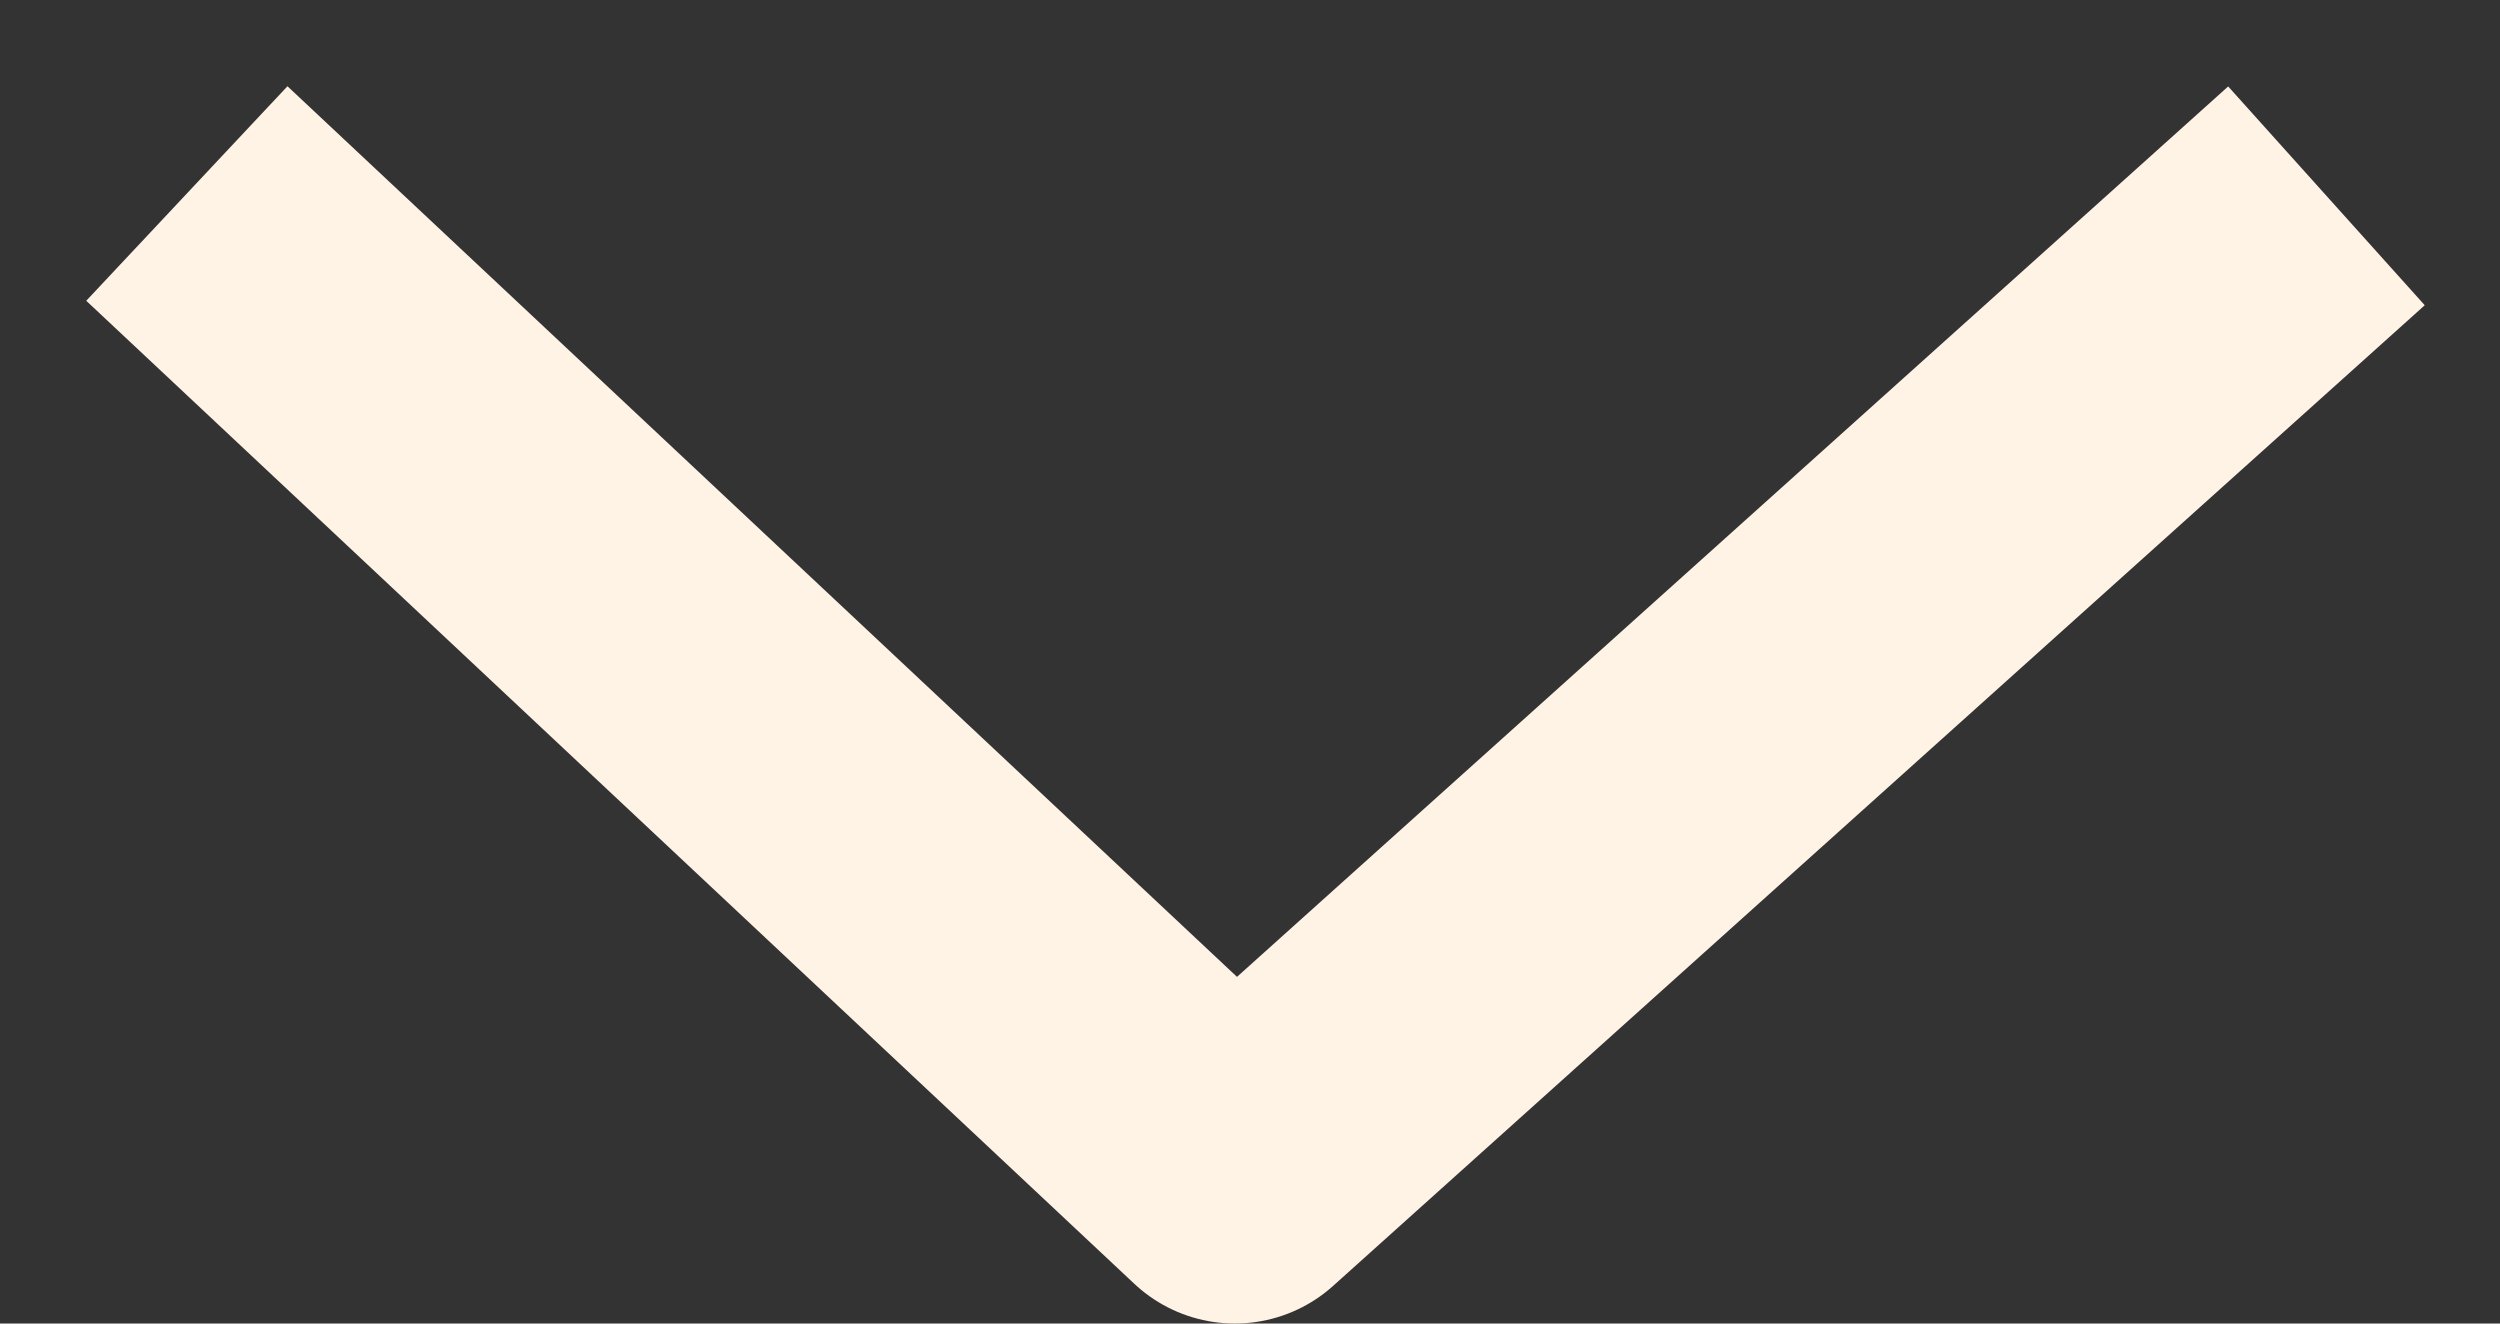 <?xml version="1.0" encoding="UTF-8"?>
<svg width="17px" height="9px" viewBox="0 0 17 9" version="1.1" xmlns="http://www.w3.org/2000/svg" xmlns:xlink="http://www.w3.org/1999/xlink">
    <rect x="0" y="0" width="17" height="9" fill="#333333" stroke="none"/>
    <title>Path</title>
    <g id="Campuses" stroke="none" stroke-width="1" fill="none" fill-rule="evenodd" stroke-linecap="square" stroke-linejoin="round">
        <g id="Clinton" transform="translate(-461, -545)" stroke="#FEF3E4">
            <g id="Campus-Info" transform="translate(50, 177)">
                <polyline id="Path" stroke-width="2" points="413 370 419.397 376 426.076 370"></polyline>
            </g>
        </g>
    </g>
</svg>